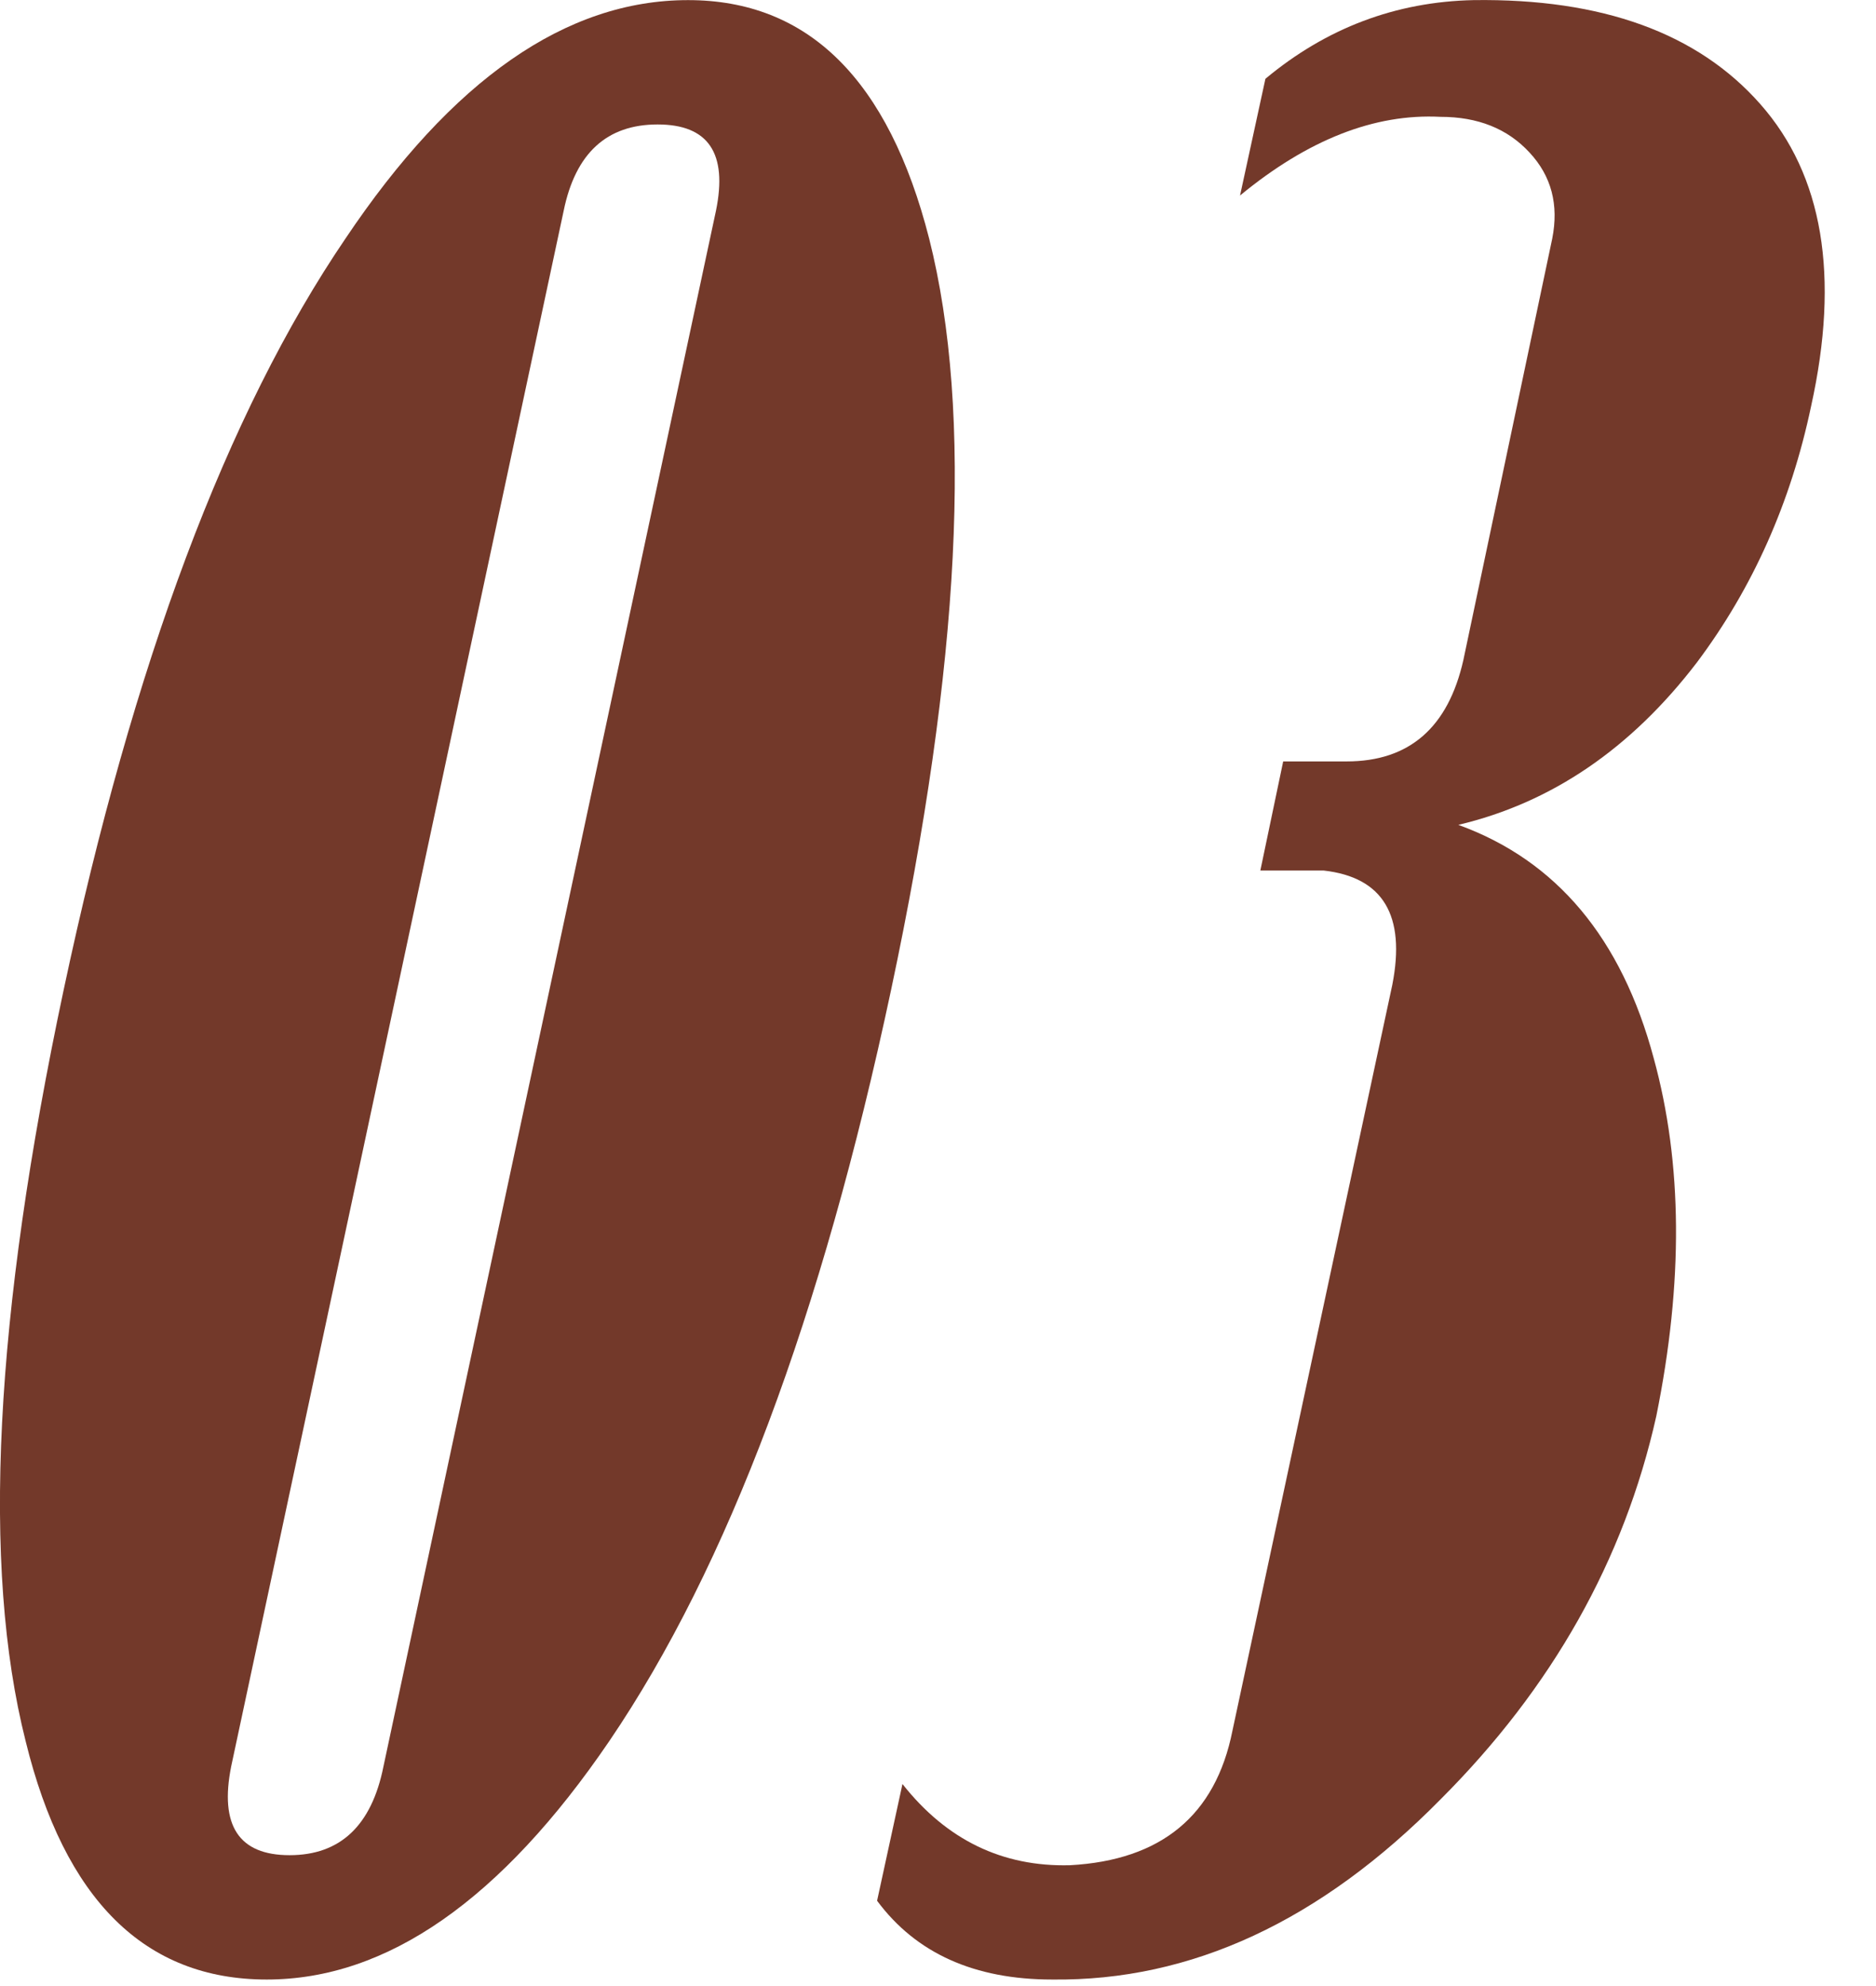 <?xml version="1.0" encoding="UTF-8"?> <svg xmlns="http://www.w3.org/2000/svg" width="17" height="18" viewBox="0 0 17 18" fill="none"><path d="M15.009 12.835C14.718 14.138 14.066 15.296 13.054 16.308C11.966 17.412 10.793 17.956 9.535 17.941C8.83 17.941 8.301 17.703 7.948 17.227L8.178 16.169C8.577 16.675 9.083 16.921 9.696 16.905C10.524 16.86 11.015 16.453 11.168 15.687L12.617 8.925C12.74 8.296 12.533 7.951 11.996 7.89H11.421L11.628 6.901H12.203C12.771 6.901 13.123 6.594 13.261 5.981L14.066 2.163C14.127 1.856 14.059 1.595 13.859 1.381C13.66 1.166 13.392 1.059 13.054 1.059C12.456 1.028 11.851 1.266 11.237 1.772L11.467 0.714C12.019 0.254 12.648 0.016 13.353 0.001C14.518 -0.015 15.385 0.3 15.952 0.944C16.52 1.588 16.673 2.5 16.412 3.681C16.228 4.555 15.883 5.329 15.377 6.004C14.779 6.786 14.059 7.276 13.215 7.476C14.104 7.798 14.695 8.503 14.986 9.592C15.247 10.542 15.255 11.623 15.009 12.835Z" fill="#73392A"></path><path d="M8.075 8.971C7.446 11.93 6.595 14.199 5.522 15.779C4.541 17.22 3.506 17.941 2.417 17.941C1.313 17.941 0.585 17.22 0.232 15.779C-0.167 14.199 -0.052 11.93 0.577 8.971C1.206 6.011 2.057 3.742 3.13 2.163C4.096 0.721 5.131 0.001 6.235 0.001C7.324 0.001 8.052 0.721 8.42 2.163C8.819 3.742 8.704 6.011 8.075 8.971ZM3.475 16.009L6.488 1.91C6.595 1.388 6.419 1.128 5.959 1.128C5.499 1.128 5.215 1.388 5.108 1.91L2.095 16.009C1.988 16.545 2.164 16.814 2.624 16.814C3.084 16.814 3.368 16.545 3.475 16.009Z" fill="#73392A"></path></svg> 